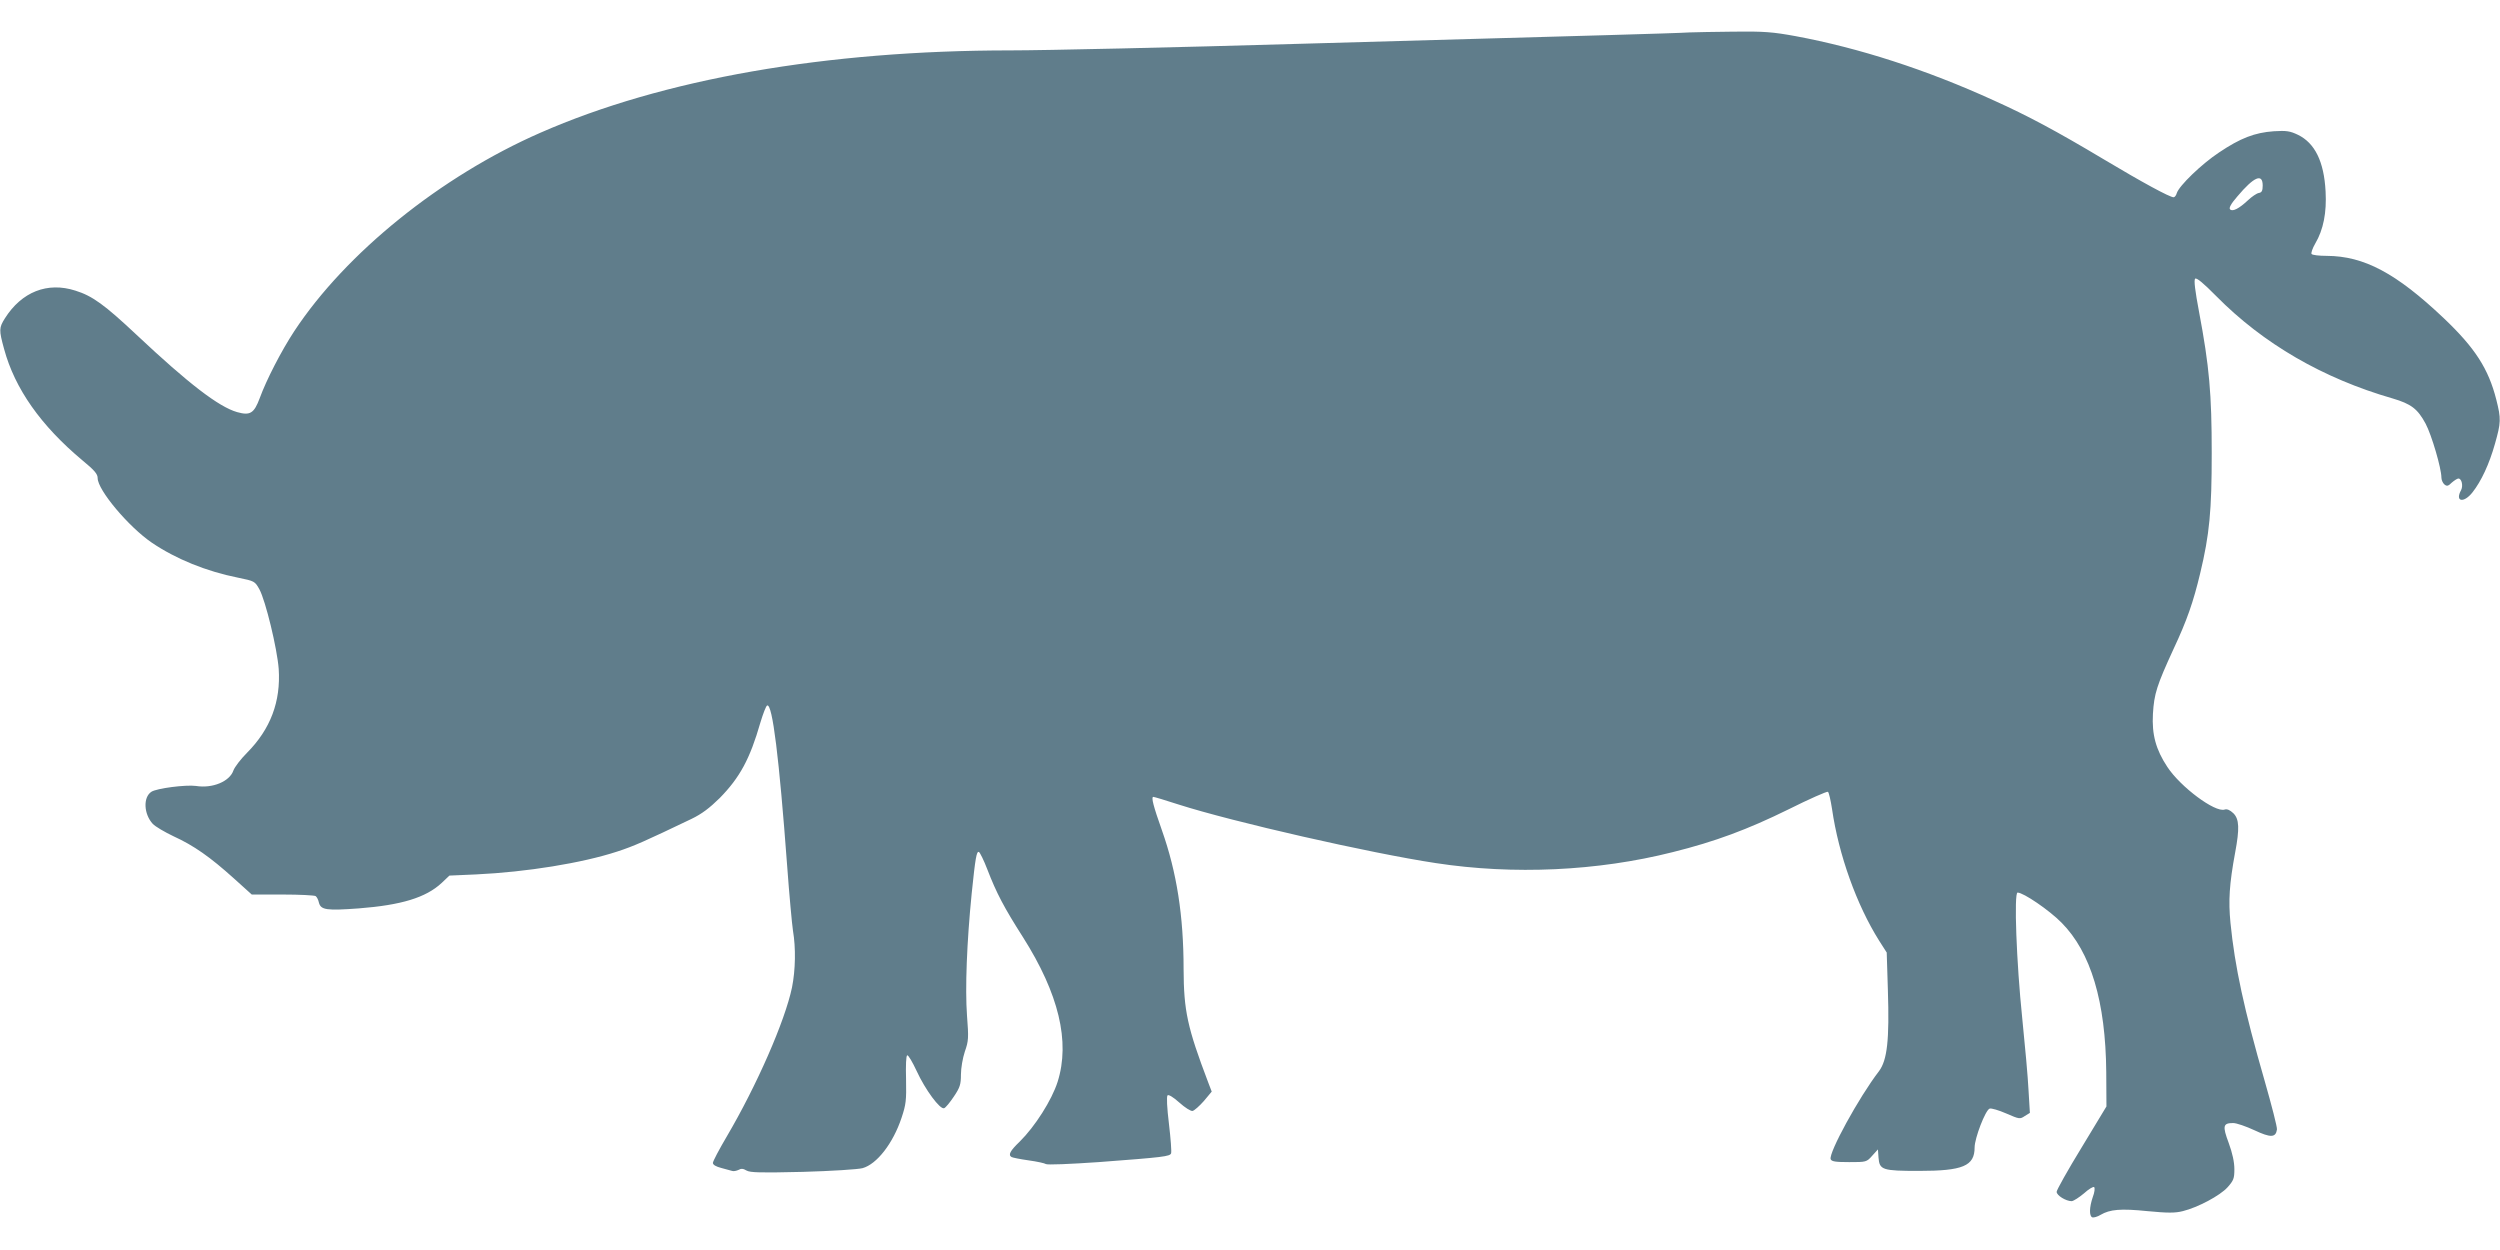 <?xml version="1.0" standalone="no"?>
<!DOCTYPE svg PUBLIC "-//W3C//DTD SVG 20010904//EN"
 "http://www.w3.org/TR/2001/REC-SVG-20010904/DTD/svg10.dtd">
<svg version="1.0" xmlns="http://www.w3.org/2000/svg"
 width="1280pt" height="640pt" viewBox="0 0 1280 640"
 preserveAspectRatio="xMidYMid meet">
<g transform="translate(0,640) scale(0.1,-0.1)"
fill="#607d8b" stroke="none">
<path d="M8650 6234 c-25 -2 -216 -8 -425 -14 -209 -6 -911 -26 -1560 -44
-649 -19 -1319 -34 -1490 -34 -944 0 -1781 -146 -2409 -422 -509 -223 -995
-615 -1259 -1015 -67 -102 -143 -250 -177 -343 -29 -78 -49 -91 -116 -72 -94
27 -248 145 -514 395 -165 155 -227 200 -314 227 -143 46 -275 -6 -361 -142
-30 -48 -31 -59 -4 -157 55 -203 188 -392 401 -570 62 -51 78 -70 78 -91 0
-61 159 -250 278 -331 123 -83 277 -146 442 -179 83 -17 85 -18 108 -59 32
-59 91 -303 99 -408 11 -167 -42 -308 -162 -429 -33 -33 -64 -74 -70 -91 -19
-56 -107 -93 -192 -79 -51 7 -201 -12 -228 -30 -43 -28 -39 -114 7 -164 13
-14 61 -42 107 -64 103 -47 187 -106 308 -215 l92 -83 158 0 c87 0 163 -4 169
-8 6 -4 14 -19 17 -34 10 -37 39 -41 204 -29 218 17 343 55 424 130 l40 38
137 6 c257 12 542 58 722 117 86 28 142 53 380 167 54 26 93 56 145 107 103
105 155 201 208 386 14 46 29 86 35 88 27 9 61 -267 102 -818 11 -151 25 -302
30 -335 15 -88 13 -201 -5 -291 -36 -172 -180 -501 -334 -763 -39 -66 -71
-127 -71 -135 0 -10 16 -19 43 -26 23 -6 48 -13 55 -15 7 -3 22 0 33 5 13 8
25 7 41 -3 19 -11 72 -12 288 -7 146 4 284 13 306 19 73 20 156 126 200 258
23 69 25 89 23 197 -2 71 0 121 6 123 6 1 27 -35 48 -80 44 -96 120 -199 141
-191 8 3 30 30 50 60 31 46 36 62 36 112 0 33 9 85 20 118 19 54 20 69 11 185
-10 138 -1 374 24 624 19 185 25 217 37 213 5 -2 25 -42 43 -89 47 -122 86
-196 183 -348 183 -289 242 -534 177 -740 -30 -94 -116 -229 -194 -306 -50
-48 -60 -68 -42 -79 5 -3 44 -11 87 -17 44 -6 84 -15 89 -19 6 -5 125 0 270
10 333 25 365 29 371 45 3 8 -2 75 -11 151 -10 83 -13 140 -7 146 5 5 29 -9
60 -37 29 -26 59 -45 68 -43 9 2 35 25 58 51 l40 48 -18 47 c-107 282 -125
366 -126 580 0 273 -35 496 -111 711 -44 124 -56 171 -44 171 4 0 62 -17 129
-39 278 -89 980 -249 1317 -300 398 -61 829 -41 1213 56 217 54 384 116 593
219 106 53 197 93 202 90 5 -3 14 -43 21 -88 34 -235 126 -491 241 -674 l39
-61 6 -194 c8 -252 -3 -357 -46 -414 -103 -134 -258 -418 -247 -450 5 -12 24
-15 95 -15 87 0 89 0 118 33 l29 32 3 -42 c5 -63 19 -68 207 -68 225 0 285 25
285 120 0 47 55 191 77 199 8 3 46 -8 85 -25 67 -29 70 -30 95 -13 l26 16 -7
117 c-3 64 -18 229 -32 366 -30 289 -43 645 -24 645 30 0 162 -90 225 -154
150 -151 226 -404 229 -766 l1 -175 -127 -210 c-71 -116 -128 -218 -128 -227
0 -19 48 -48 77 -48 10 1 38 19 63 40 24 22 48 36 52 32 5 -5 2 -28 -7 -51
-18 -53 -19 -98 -2 -104 6 -2 26 3 42 13 48 28 102 33 240 19 104 -10 142 -10
181 0 77 19 190 79 229 122 31 35 35 45 35 93 0 36 -10 82 -29 134 -33 88 -29
102 23 102 17 0 66 -17 109 -37 83 -39 109 -38 115 4 2 11 -27 123 -63 249
-105 364 -153 586 -175 809 -11 114 -6 198 24 360 23 123 21 171 -9 201 -18
17 -32 23 -45 19 -49 -16 -226 116 -293 218 -59 89 -80 166 -74 272 6 103 20
146 105 331 69 147 102 242 137 389 48 200 59 320 59 615 0 303 -12 443 -65
724 -20 106 -27 162 -20 169 7 7 43 -23 108 -89 241 -244 546 -421 903 -524
95 -28 128 -53 169 -129 31 -58 81 -229 81 -276 0 -12 7 -28 15 -35 13 -11 20
-9 38 9 13 11 28 21 34 21 17 0 25 -37 14 -59 -33 -60 13 -69 58 -12 45 57 86
145 115 248 31 110 32 128 7 227 -40 158 -109 265 -269 417 -244 231 -408 318
-599 319 -39 0 -75 4 -78 10 -3 5 5 29 19 53 42 71 59 159 53 267 -8 153 -55
248 -142 290 -40 19 -58 22 -123 18 -98 -7 -171 -35 -281 -109 -89 -59 -204
-170 -216 -208 -3 -12 -11 -21 -16 -21 -20 0 -160 76 -359 195 -241 144 -389
223 -560 300 -348 159 -694 270 -1017 330 -115 21 -160 25 -316 23 -100 -1
-202 -3 -227 -4z m2935 -784 c0 -27 -5 -36 -20 -38 -11 -2 -36 -19 -55 -37
-46 -43 -79 -60 -92 -47 -7 7 4 28 37 66 86 102 130 120 130 56z"/>
</g>
</svg>
